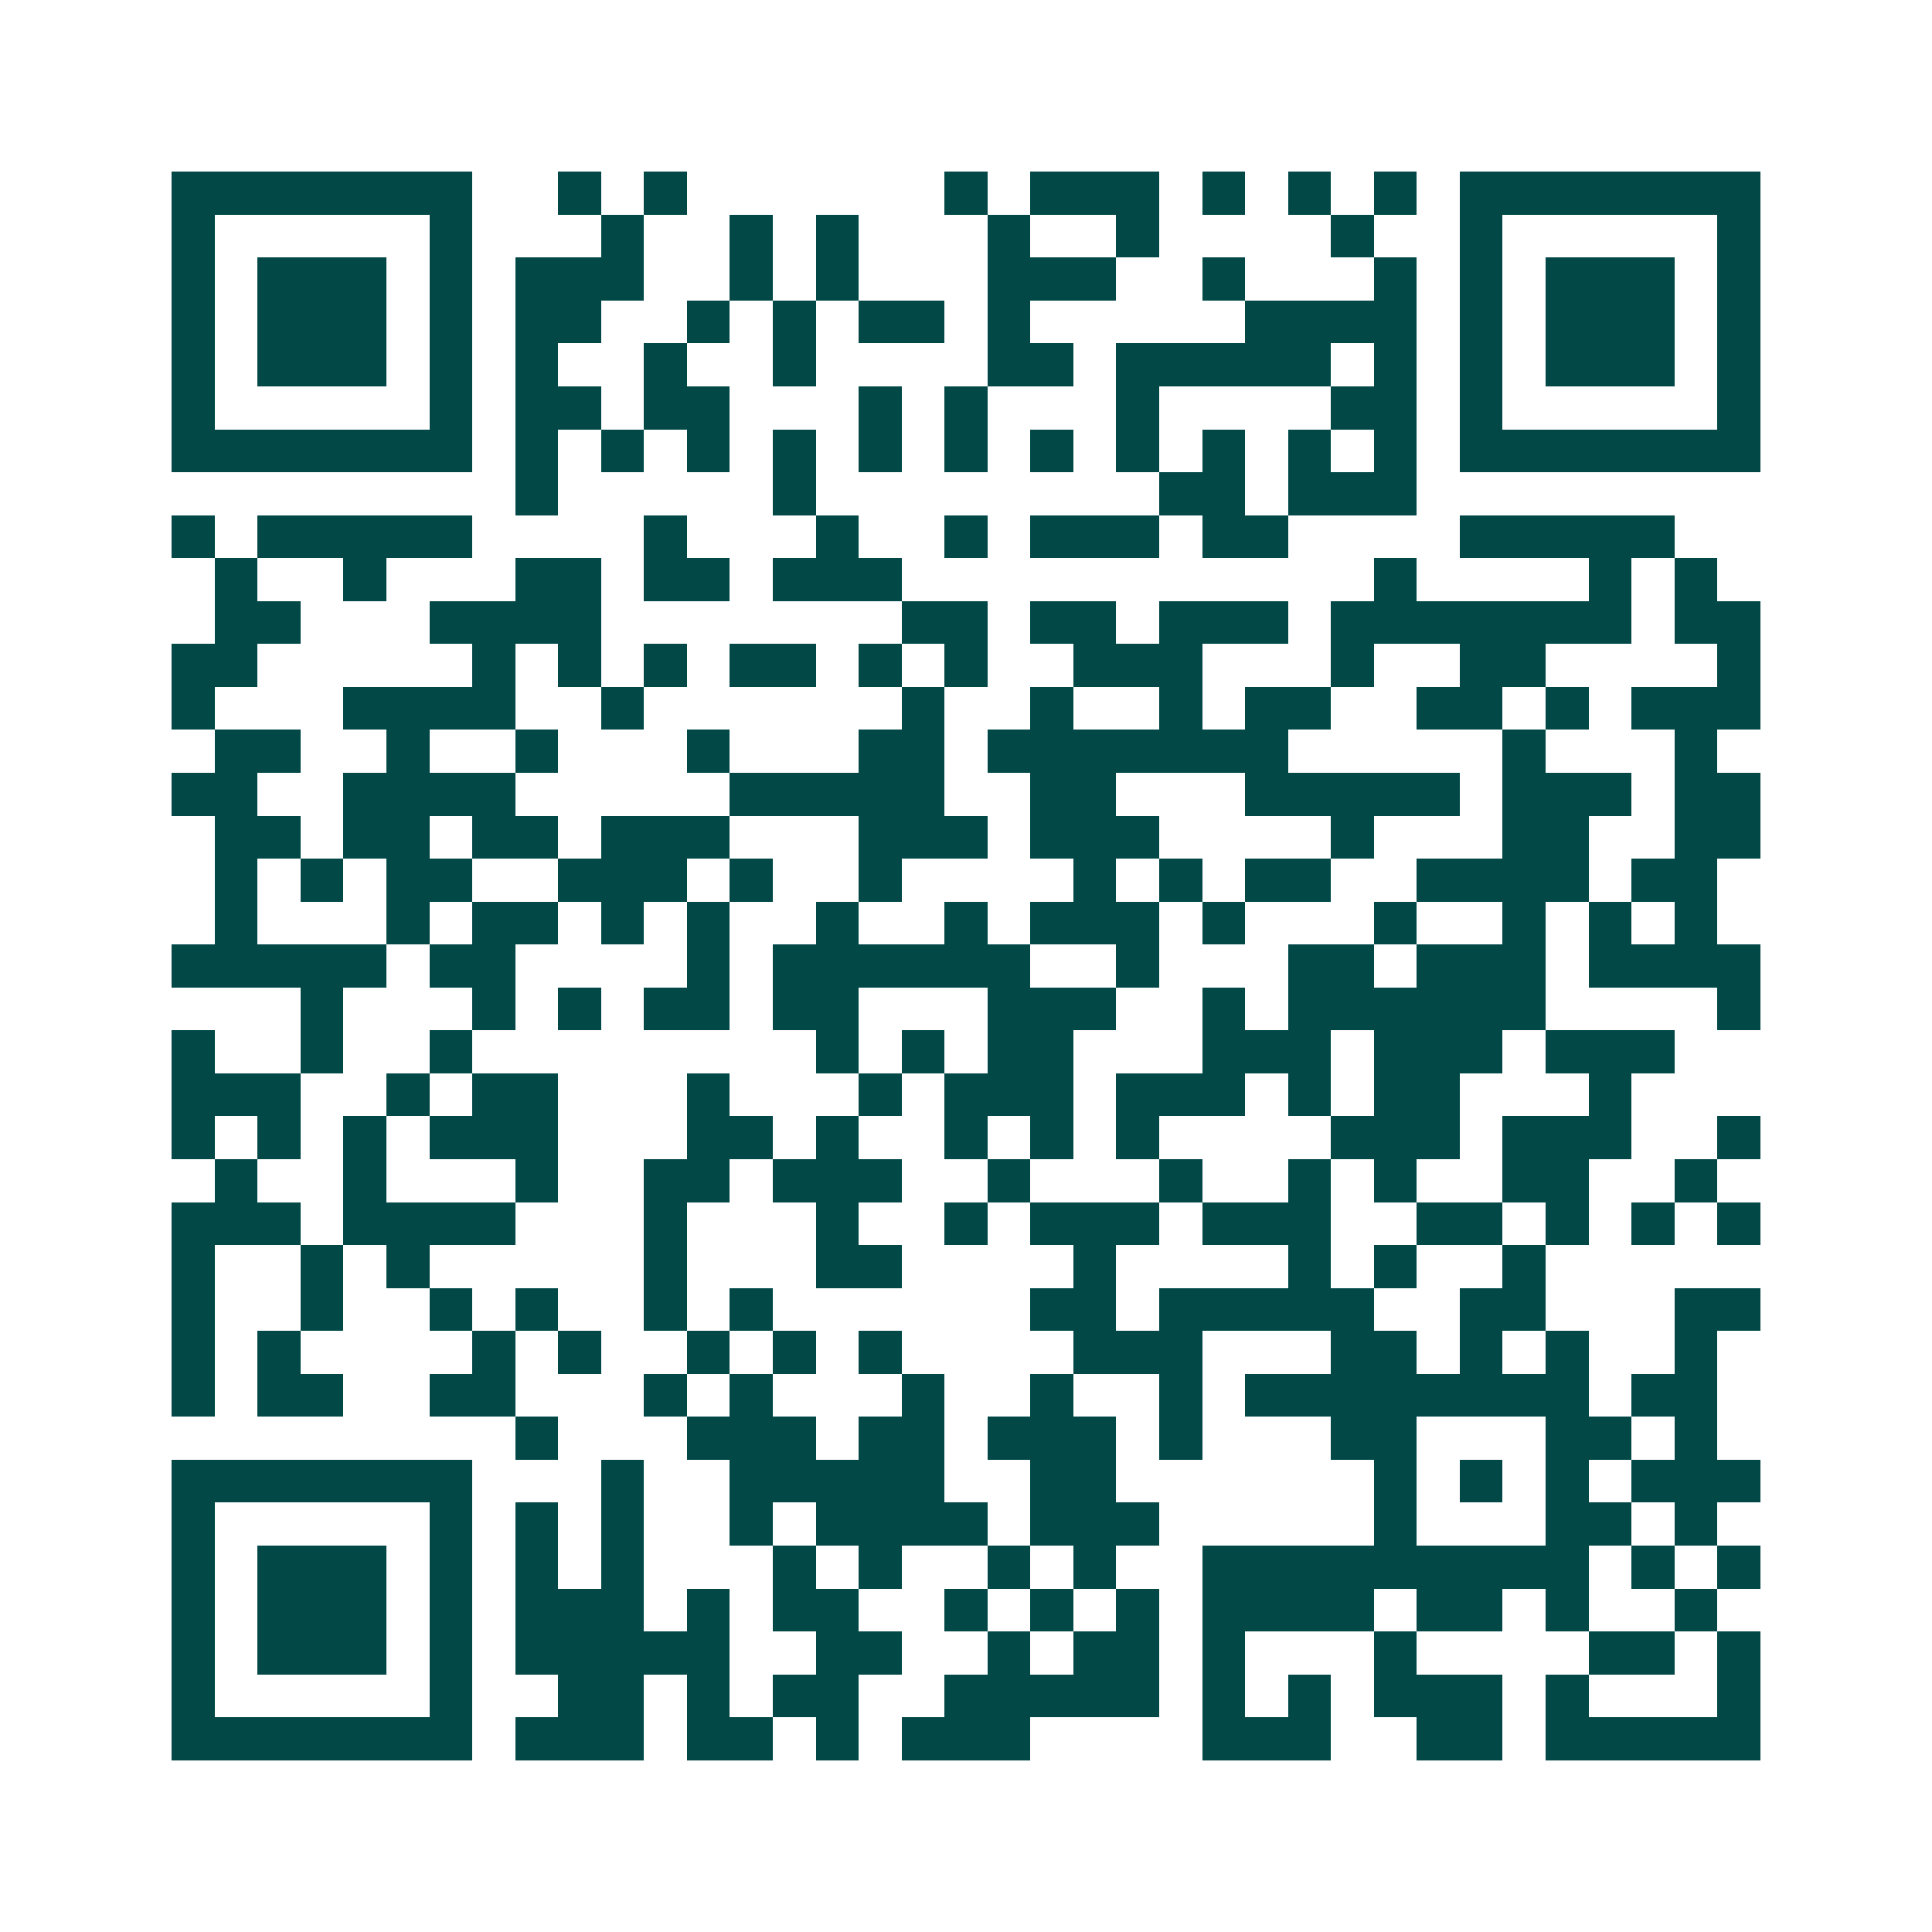 <svg xmlns="http://www.w3.org/2000/svg" width="200" height="200" viewBox="0 0 45 45" shape-rendering="crispEdges"><path fill="#ffffff" d="M0 0h45v45H0z"/><path stroke="#014847" d="M4 4.5h7m2 0h1m1 0h1m6 0h1m1 0h3m1 0h1m1 0h1m1 0h1m1 0h7M4 5.5h1m5 0h1m3 0h1m2 0h1m1 0h1m3 0h1m2 0h1m4 0h1m2 0h1m5 0h1M4 6.5h1m1 0h3m1 0h1m1 0h3m2 0h1m1 0h1m3 0h3m2 0h1m3 0h1m1 0h1m1 0h3m1 0h1M4 7.5h1m1 0h3m1 0h1m1 0h2m2 0h1m1 0h1m1 0h2m1 0h1m5 0h4m1 0h1m1 0h3m1 0h1M4 8.5h1m1 0h3m1 0h1m1 0h1m2 0h1m2 0h1m4 0h2m1 0h5m1 0h1m1 0h1m1 0h3m1 0h1M4 9.5h1m5 0h1m1 0h2m1 0h2m3 0h1m1 0h1m3 0h1m4 0h2m1 0h1m5 0h1M4 10.5h7m1 0h1m1 0h1m1 0h1m1 0h1m1 0h1m1 0h1m1 0h1m1 0h1m1 0h1m1 0h1m1 0h1m1 0h7M12 11.5h1m5 0h1m8 0h2m1 0h3M4 12.5h1m1 0h5m4 0h1m3 0h1m2 0h1m1 0h3m1 0h2m4 0h5M5 13.5h1m2 0h1m3 0h2m1 0h2m1 0h3m11 0h1m4 0h1m1 0h1M5 14.5h2m3 0h4m7 0h2m1 0h2m1 0h3m1 0h7m1 0h2M4 15.5h2m5 0h1m1 0h1m1 0h1m1 0h2m1 0h1m1 0h1m2 0h3m3 0h1m2 0h2m4 0h1M4 16.5h1m3 0h4m2 0h1m6 0h1m2 0h1m2 0h1m1 0h2m2 0h2m1 0h1m1 0h3M5 17.5h2m2 0h1m2 0h1m3 0h1m3 0h2m1 0h7m5 0h1m3 0h1M4 18.5h2m2 0h4m5 0h5m2 0h2m3 0h5m1 0h3m1 0h2M5 19.5h2m1 0h2m1 0h2m1 0h3m3 0h3m1 0h3m4 0h1m3 0h2m2 0h2M5 20.5h1m1 0h1m1 0h2m2 0h3m1 0h1m2 0h1m4 0h1m1 0h1m1 0h2m2 0h4m1 0h2M5 21.5h1m3 0h1m1 0h2m1 0h1m1 0h1m2 0h1m2 0h1m1 0h3m1 0h1m3 0h1m2 0h1m1 0h1m1 0h1M4 22.5h5m1 0h2m4 0h1m1 0h6m2 0h1m3 0h2m1 0h3m1 0h4M7 23.5h1m3 0h1m1 0h1m1 0h2m1 0h2m3 0h3m2 0h1m1 0h6m4 0h1M4 24.5h1m2 0h1m2 0h1m8 0h1m1 0h1m1 0h2m3 0h3m1 0h3m1 0h3M4 25.5h3m2 0h1m1 0h2m3 0h1m3 0h1m1 0h3m1 0h3m1 0h1m1 0h2m3 0h1M4 26.5h1m1 0h1m1 0h1m1 0h3m3 0h2m1 0h1m2 0h1m1 0h1m1 0h1m4 0h3m1 0h3m2 0h1M5 27.5h1m2 0h1m3 0h1m2 0h2m1 0h3m2 0h1m3 0h1m2 0h1m1 0h1m2 0h2m2 0h1M4 28.5h3m1 0h4m3 0h1m3 0h1m2 0h1m1 0h3m1 0h3m2 0h2m1 0h1m1 0h1m1 0h1M4 29.5h1m2 0h1m1 0h1m5 0h1m3 0h2m4 0h1m4 0h1m1 0h1m2 0h1M4 30.5h1m2 0h1m2 0h1m1 0h1m2 0h1m1 0h1m6 0h2m1 0h5m2 0h2m3 0h2M4 31.5h1m1 0h1m4 0h1m1 0h1m2 0h1m1 0h1m1 0h1m4 0h3m3 0h2m1 0h1m1 0h1m2 0h1M4 32.5h1m1 0h2m2 0h2m3 0h1m1 0h1m3 0h1m2 0h1m2 0h1m1 0h8m1 0h2M12 33.5h1m3 0h3m1 0h2m1 0h3m1 0h1m3 0h2m3 0h2m1 0h1M4 34.5h7m3 0h1m2 0h5m2 0h2m6 0h1m1 0h1m1 0h1m1 0h3M4 35.5h1m5 0h1m1 0h1m1 0h1m2 0h1m1 0h4m1 0h3m5 0h1m3 0h2m1 0h1M4 36.5h1m1 0h3m1 0h1m1 0h1m1 0h1m3 0h1m1 0h1m2 0h1m1 0h1m2 0h9m1 0h1m1 0h1M4 37.5h1m1 0h3m1 0h1m1 0h3m1 0h1m1 0h2m2 0h1m1 0h1m1 0h1m1 0h4m1 0h2m1 0h1m2 0h1M4 38.5h1m1 0h3m1 0h1m1 0h5m2 0h2m2 0h1m1 0h2m1 0h1m3 0h1m4 0h2m1 0h1M4 39.5h1m5 0h1m2 0h2m1 0h1m1 0h2m2 0h5m1 0h1m1 0h1m1 0h3m1 0h1m3 0h1M4 40.5h7m1 0h3m1 0h2m1 0h1m1 0h3m4 0h3m2 0h2m1 0h5"/></svg>

